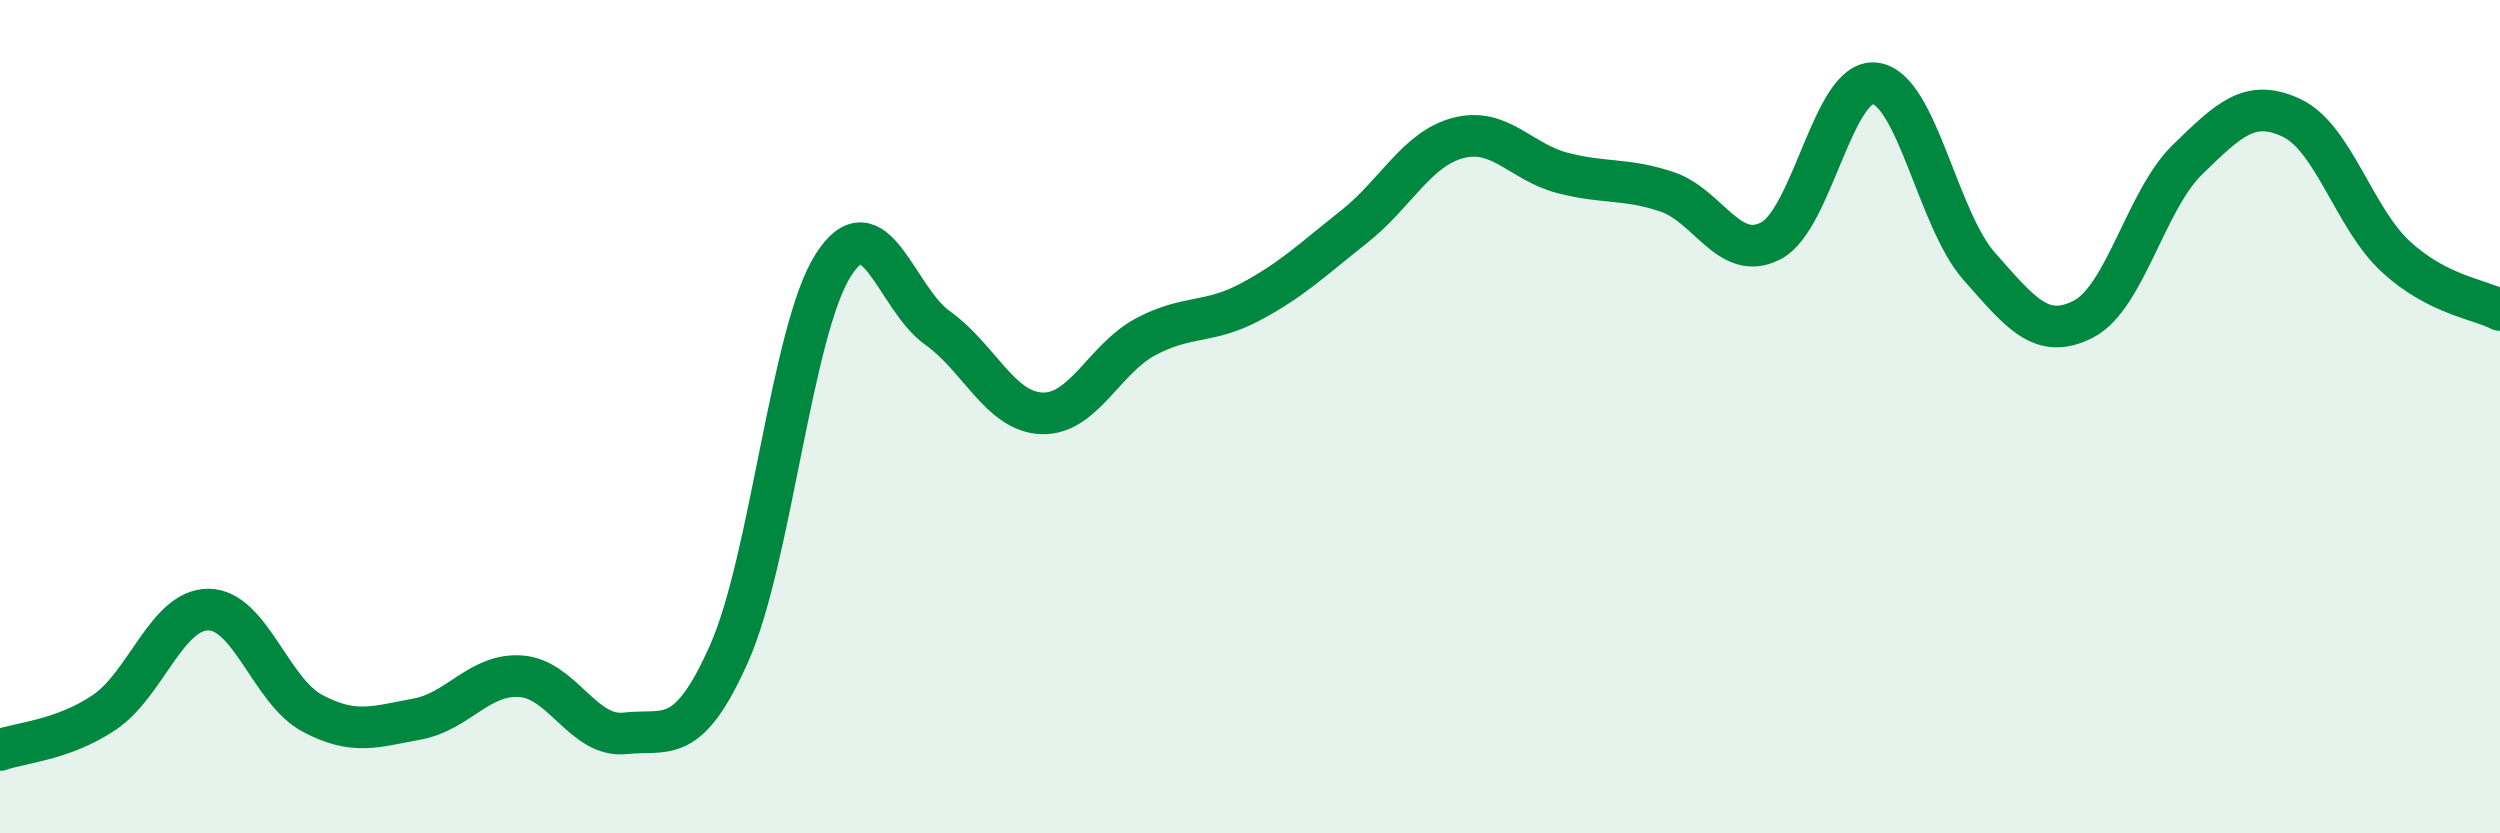 
    <svg width="60" height="20" viewBox="0 0 60 20" xmlns="http://www.w3.org/2000/svg">
      <path
        d="M 0,18 C 0.5,17.82 1.5,17.77 2.5,17.1 C 3.5,16.43 4,14.63 5,14.63 C 6,14.63 6.5,16.59 7.5,17.12 C 8.5,17.65 9,17.44 10,17.26 C 11,17.08 11.5,16.16 12.5,16.23 C 13.5,16.3 14,17.71 15,17.6 C 16,17.49 16.5,17.93 17.5,15.68 C 18.5,13.43 19,7.92 20,6.36 C 21,4.8 21.5,7.16 22.5,7.87 C 23.5,8.58 24,9.88 25,9.92 C 26,9.96 26.5,8.61 27.5,8.08 C 28.5,7.55 29,7.78 30,7.25 C 31,6.72 31.5,6.23 32.5,5.44 C 33.5,4.65 34,3.57 35,3.31 C 36,3.05 36.5,3.89 37.5,4.15 C 38.5,4.41 39,4.27 40,4.6 C 41,4.93 41.5,6.3 42.5,5.78 C 43.5,5.26 44,1.88 45,2 C 46,2.12 46.5,5.26 47.5,6.39 C 48.5,7.52 49,8.17 50,7.66 C 51,7.15 51.5,4.8 52.5,3.83 C 53.5,2.86 54,2.36 55,2.83 C 56,3.3 56.5,5.24 57.5,6.16 C 58.5,7.08 59.5,7.18 60,7.44L60 20L0 20Z"
        fill="#008740"
        opacity="0.1"
        stroke-linecap="round"
        stroke-linejoin="round"
      />
      <path
        d="M 0,18 C 0.5,17.82 1.5,17.77 2.5,17.1 C 3.5,16.43 4,14.63 5,14.63 C 6,14.63 6.5,16.59 7.5,17.12 C 8.5,17.65 9,17.44 10,17.26 C 11,17.08 11.5,16.16 12.5,16.23 C 13.5,16.3 14,17.71 15,17.6 C 16,17.49 16.5,17.93 17.5,15.68 C 18.5,13.43 19,7.92 20,6.36 C 21,4.8 21.5,7.16 22.5,7.87 C 23.5,8.58 24,9.88 25,9.92 C 26,9.96 26.5,8.61 27.5,8.08 C 28.5,7.55 29,7.78 30,7.25 C 31,6.72 31.5,6.23 32.5,5.44 C 33.5,4.65 34,3.57 35,3.31 C 36,3.05 36.5,3.89 37.5,4.15 C 38.5,4.41 39,4.27 40,4.6 C 41,4.93 41.5,6.3 42.5,5.78 C 43.5,5.26 44,1.88 45,2 C 46,2.12 46.5,5.26 47.5,6.39 C 48.5,7.52 49,8.17 50,7.66 C 51,7.15 51.5,4.8 52.5,3.83 C 53.5,2.86 54,2.36 55,2.83 C 56,3.3 56.5,5.24 57.5,6.16 C 58.5,7.08 59.5,7.18 60,7.44"
        stroke="#008740"
        stroke-width="1"
        fill="none"
        stroke-linecap="round"
        stroke-linejoin="round"
      />
    </svg>
  